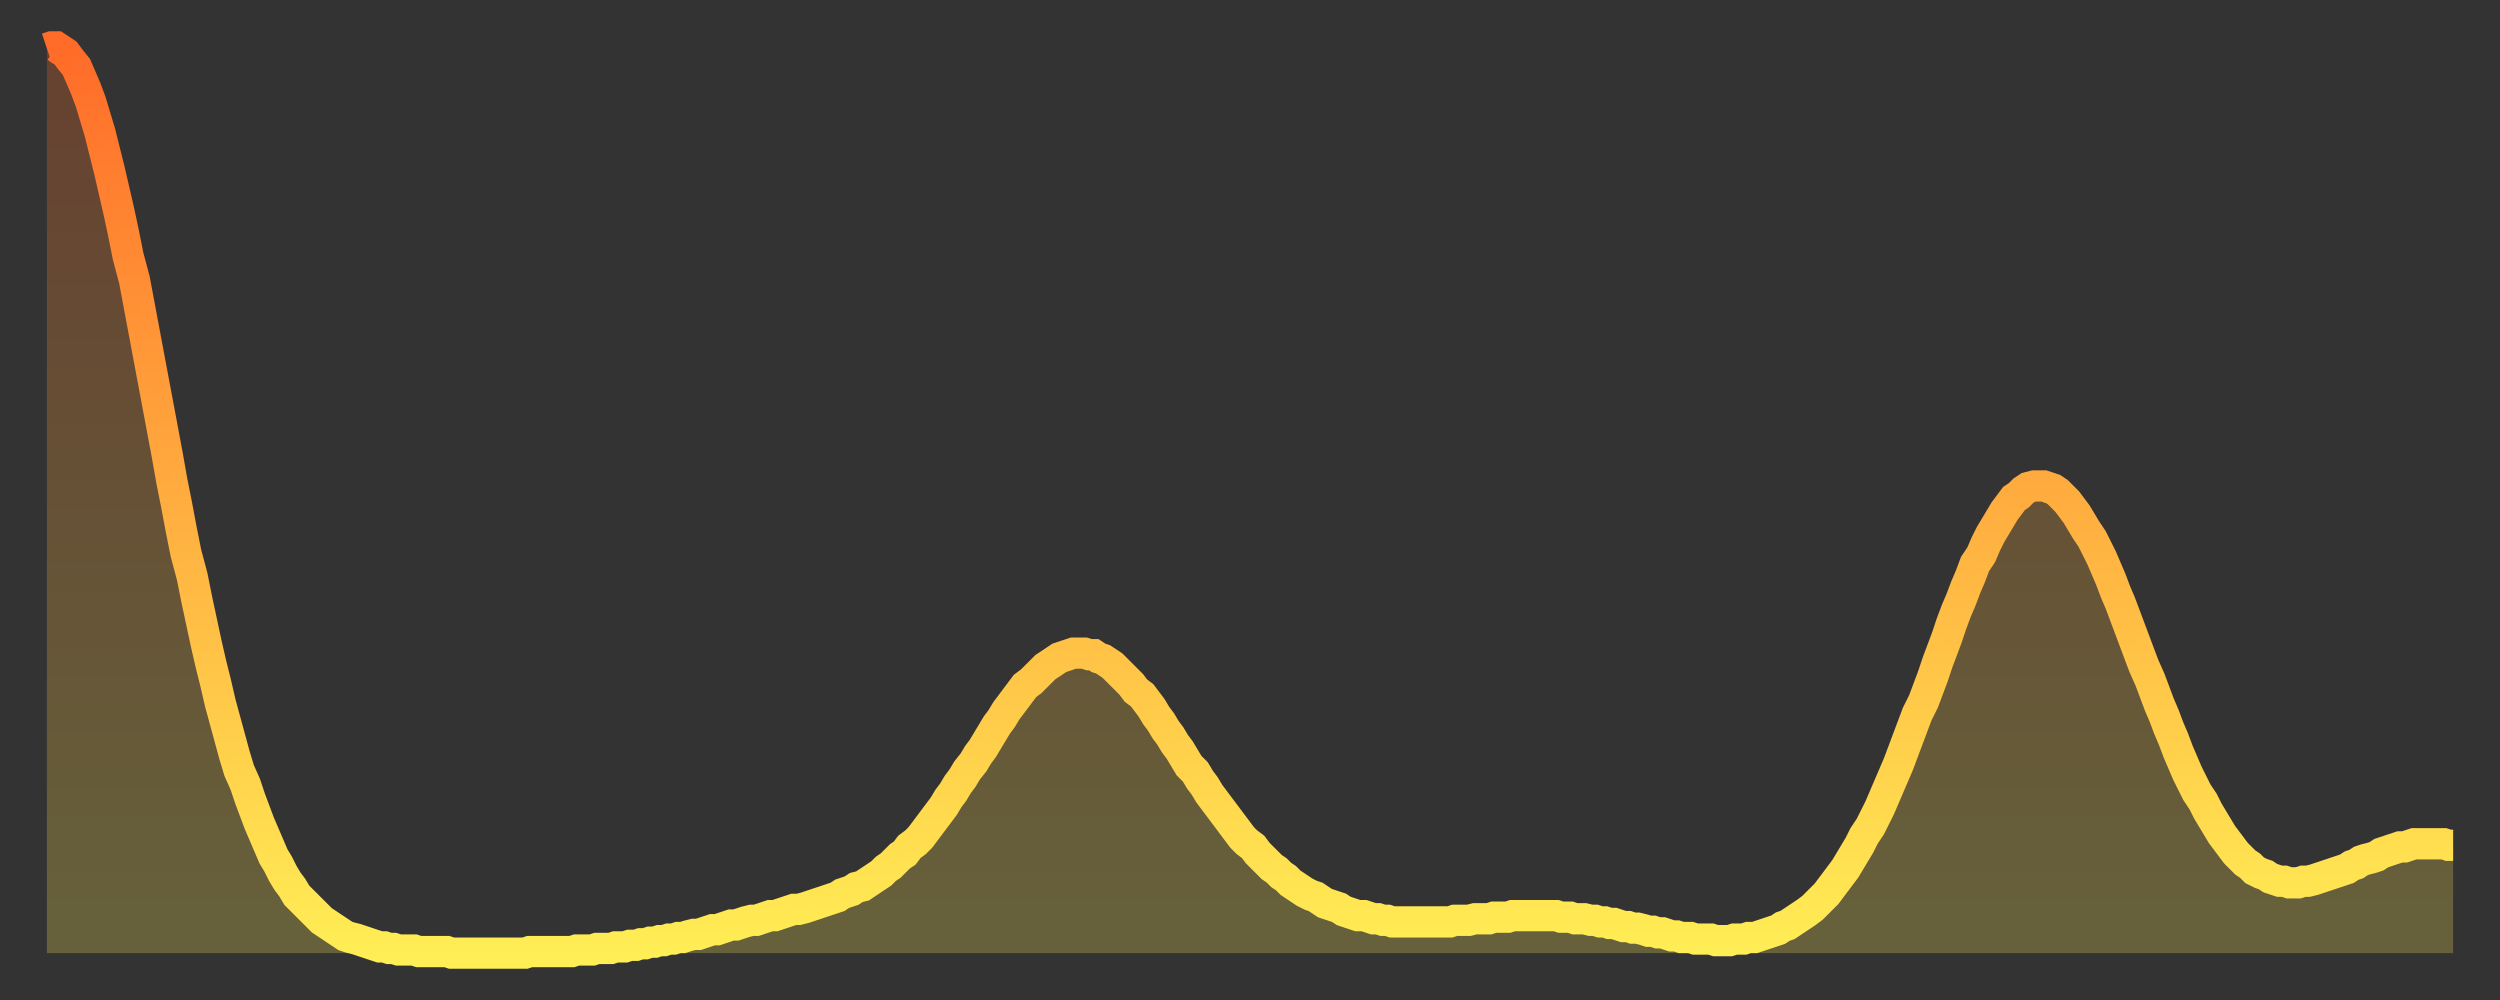<?xml version="1.0" encoding="utf-8" ?>
<svg baseProfile="full" height="64" version="1.1" width="160" xmlns="http://www.w3.org/2000/svg" xmlns:ev="http://www.w3.org/2001/xml-events" xmlns:xlink="http://www.w3.org/1999/xlink"><rect width="100%" height="100%" fill="#333333" stroke="none"/><defs><linearGradient id="id40302" x1="0" x2="0" y1="0" y2="1"><stop offset="0%" stop-color="#ff6b29" /><stop offset="50%" stop-color="#ffad3f" /><stop offset="100%" stop-color="#ffee55" /></linearGradient></defs><g transform="translate(3,3)"><g><path d="M 0.0 0.1 0.3 0.0 0.6 0.0 0.9 0.2 1.2 0.4 1.5 0.8 1.9 1.3 2.2 2.0 2.5 2.7 2.8 3.5 3.1 4.5 3.4 5.5 3.7 6.7 4.0 7.9 4.3 9.2 4.6 10.5 4.9 11.9 5.2 13.4 5.6 14.9 5.9 16.5 6.2 18.1 6.5 19.7 6.8 21.3 7.1 22.9 7.4 24.5 7.7 26.1 8.0 27.8 8.3 29.3 8.6 30.9 8.9 32.4 9.3 33.9 9.6 35.4 9.9 36.8 10.2 38.2 10.5 39.5 10.8 40.7 11.1 42.0 11.4 43.1 11.7 44.2 12.0 45.3 12.3 46.3 12.7 47.2 13.0 48.1 13.3 48.9 13.6 49.7 13.9 50.4 14.2 51.1 14.5 51.8 14.8 52.3 15.1 52.9 15.4 53.4 15.7 53.8 16.0 54.3 16.4 54.7 16.7 55.0 17.0 55.3 17.3 55.6 17.6 55.9 17.9 56.1 18.2 56.3 18.5 56.5 18.8 56.7 19.1 56.9 19.4 57.0 19.8 57.1 20.1 57.2 20.4 57.3 20.7 57.4 21.0 57.5 21.3 57.6 21.6 57.6 21.9 57.7 22.2 57.7 22.5 57.8 22.8 57.8 23.1 57.8 23.5 57.8 23.8 57.9 24.1 57.9 24.4 57.9 24.7 57.9 25.0 57.9 25.3 57.9 25.6 57.9 25.9 58.0 26.2 58.0 26.5 58.0 26.8 58.0 27.2 58.0 27.5 58.0 27.8 58.0 28.1 58.0 28.4 58.0 28.7 58.0 29.0 58.0 29.3 58.0 29.6 58.0 29.9 58.0 30.2 58.0 30.6 58.0 30.9 57.9 31.2 57.9 31.5 57.9 31.8 57.9 32.1 57.9 32.4 57.9 32.7 57.9 33.0 57.9 33.3 57.9 33.6 57.9 33.9 57.8 34.3 57.8 34.6 57.8 34.9 57.8 35.2 57.7 35.5 57.7 35.8 57.7 36.1 57.7 36.4 57.6 36.7 57.6 37.0 57.6 37.3 57.5 37.7 57.5 38.0 57.4 38.3 57.4 38.6 57.3 38.9 57.3 39.2 57.2 39.5 57.2 39.8 57.1 40.1 57.1 40.4 57.0 40.7 57.0 41.0 56.9 41.4 56.8 41.7 56.8 42.0 56.7 42.3 56.6 42.6 56.5 42.9 56.5 43.2 56.4 43.5 56.3 43.8 56.2 44.1 56.2 44.4 56.1 44.7 56.0 45.1 55.9 45.4 55.9 45.7 55.8 46.0 55.7 46.3 55.6 46.6 55.6 46.9 55.5 47.2 55.4 47.5 55.3 47.8 55.2 48.1 55.2 48.5 55.1 48.8 55.0 49.1 54.9 49.4 54.8 49.7 54.7 50.0 54.6 50.3 54.5 50.6 54.4 50.9 54.2 51.2 54.1 51.5 54.0 51.8 53.8 52.2 53.7 52.5 53.5 52.8 53.3 53.1 53.1 53.4 52.9 53.7 52.6 54.0 52.4 54.3 52.1 54.6 51.8 54.9 51.6 55.2 51.2 55.6 50.9 55.9 50.6 56.2 50.2 56.5 49.8 56.8 49.4 57.1 49.0 57.4 48.6 57.7 48.1 58.0 47.7 58.3 47.2 58.6 46.8 58.9 46.3 59.3 45.8 59.6 45.3 59.9 44.9 60.2 44.4 60.5 43.9 60.8 43.4 61.1 43.0 61.4 42.5 61.7 42.1 62.0 41.7 62.3 41.3 62.6 40.9 63.0 40.6 63.3 40.3 63.6 40.0 63.9 39.7 64.2 39.5 64.5 39.3 64.8 39.1 65.1 39.0 65.4 38.9 65.7 38.8 66.0 38.8 66.4 38.8 66.7 38.9 67.0 38.9 67.3 39.1 67.6 39.2 67.9 39.4 68.2 39.6 68.5 39.9 68.8 40.2 69.1 40.5 69.4 40.8 69.7 41.2 70.1 41.5 70.4 41.9 70.7 42.3 71.0 42.8 71.3 43.2 71.6 43.7 71.9 44.1 72.2 44.6 72.5 45.0 72.8 45.5 73.1 46.0 73.5 46.4 73.8 46.9 74.1 47.3 74.4 47.8 74.7 48.2 75.0 48.6 75.3 49.0 75.6 49.4 75.9 49.8 76.2 50.2 76.5 50.6 76.8 50.9 77.2 51.2 77.5 51.6 77.8 51.9 78.1 52.2 78.4 52.5 78.7 52.7 79.0 53.0 79.3 53.2 79.6 53.5 79.9 53.7 80.2 53.9 80.5 54.1 80.9 54.3 81.2 54.4 81.5 54.6 81.8 54.8 82.1 54.9 82.4 55.0 82.7 55.1 83.0 55.3 83.3 55.4 83.6 55.5 83.9 55.6 84.3 55.6 84.6 55.7 84.9 55.8 85.2 55.8 85.5 55.9 85.8 55.9 86.1 56.0 86.4 56.0 86.7 56.0 87.0 56.0 87.3 56.0 87.6 56.0 88.0 56.0 88.3 56.0 88.6 56.0 88.9 56.0 89.2 56.0 89.5 56.0 89.8 56.0 90.1 55.9 90.4 55.9 90.7 55.9 91.0 55.9 91.4 55.8 91.7 55.8 92.0 55.8 92.3 55.8 92.6 55.7 92.9 55.7 93.2 55.7 93.5 55.7 93.8 55.6 94.1 55.6 94.4 55.6 94.7 55.6 95.1 55.6 95.4 55.6 95.7 55.6 96.0 55.6 96.3 55.6 96.6 55.6 96.9 55.7 97.2 55.7 97.5 55.7 97.8 55.8 98.1 55.8 98.4 55.8 98.8 55.9 99.1 55.9 99.4 56.0 99.7 56.0 100.0 56.1 100.3 56.1 100.6 56.2 100.9 56.3 101.2 56.3 101.5 56.4 101.8 56.4 102.2 56.5 102.5 56.6 102.8 56.6 103.1 56.7 103.4 56.7 103.7 56.8 104.0 56.9 104.3 56.9 104.6 57.0 104.9 57.0 105.2 57.0 105.5 57.1 105.9 57.1 106.2 57.1 106.5 57.1 106.8 57.2 107.1 57.2 107.4 57.2 107.7 57.2 108.0 57.1 108.3 57.1 108.6 57.1 108.9 57.0 109.3 57.0 109.6 56.9 109.9 56.8 110.2 56.7 110.5 56.6 110.8 56.5 111.1 56.3 111.4 56.2 111.7 56.0 112.0 55.8 112.3 55.6 112.6 55.4 113.0 55.1 113.3 54.8 113.6 54.5 113.9 54.2 114.2 53.8 114.5 53.4 114.8 53.0 115.1 52.6 115.4 52.1 115.7 51.6 116.0 51.1 116.3 50.5 116.7 49.9 117.0 49.3 117.3 48.7 117.6 48.0 117.9 47.3 118.2 46.6 118.5 45.9 118.8 45.1 119.1 44.3 119.4 43.5 119.7 42.7 120.1 41.9 120.4 41.1 120.7 40.3 121.0 39.4 121.3 38.6 121.6 37.8 121.9 36.9 122.2 36.1 122.5 35.4 122.8 34.6 123.1 33.9 123.4 33.1 123.8 32.5 124.1 31.8 124.4 31.2 124.7 30.7 125.0 30.2 125.3 29.7 125.6 29.3 125.9 28.9 126.2 28.7 126.5 28.4 126.8 28.2 127.2 28.1 127.5 28.1 127.8 28.1 128.1 28.2 128.4 28.3 128.7 28.5 129.0 28.8 129.3 29.1 129.6 29.5 129.9 29.9 130.2 30.4 130.5 30.9 130.9 31.5 131.2 32.1 131.5 32.7 131.8 33.4 132.1 34.1 132.4 34.9 132.7 35.6 133.0 36.4 133.3 37.2 133.6 38.0 133.9 38.8 134.2 39.6 134.6 40.5 134.9 41.3 135.2 42.1 135.5 42.8 135.8 43.6 136.1 44.3 136.4 45.1 136.7 45.8 137.0 46.5 137.3 47.1 137.6 47.7 138.0 48.3 138.3 48.9 138.6 49.4 138.9 49.9 139.2 50.4 139.5 50.8 139.8 51.2 140.1 51.6 140.4 51.9 140.7 52.2 141.0 52.4 141.3 52.7 141.7 52.9 142.0 53.0 142.3 53.2 142.6 53.3 142.9 53.4 143.2 53.4 143.5 53.5 143.8 53.5 144.1 53.5 144.4 53.4 144.7 53.4 145.1 53.3 145.4 53.2 145.7 53.1 146.0 53.0 146.3 52.9 146.6 52.8 146.9 52.7 147.2 52.6 147.5 52.4 147.8 52.3 148.1 52.1 148.4 52.0 148.8 51.9 149.1 51.8 149.4 51.6 149.7 51.5 150.0 51.4 150.3 51.3 150.6 51.2 150.9 51.2 151.2 51.1 151.5 51.0 151.8 51.0 152.1 51.0 152.5 51.0 152.8 51.0 153.1 51.0 153.4 51.0 153.7 51.1 154.0 51.1" fill="none" id="graph-curve" opacity="1" stroke="url(#id40302)" stroke-width="2" /><path d="M 0 58 L 0.0 0.1 0.3 0.0 0.6 0.0 0.9 0.2 1.2 0.4 1.5 0.8 1.9 1.3 2.2 2.0 2.5 2.7 2.8 3.5 3.1 4.5 3.4 5.5 3.7 6.7 4.0 7.9 4.3 9.2 4.6 10.5 4.9 11.9 5.2 13.4 5.6 14.9 5.9 16.5 6.2 18.1 6.5 19.7 6.8 21.3 7.1 22.9 7.4 24.5 7.7 26.1 8.0 27.8 8.3 29.3 8.6 30.9 8.9 32.4 9.3 33.9 9.6 35.4 9.9 36.8 10.2 38.2 10.5 39.5 10.8 40.7 11.1 42.0 11.4 43.1 11.7 44.2 12.0 45.3 12.3 46.3 12.7 47.2 13.0 48.1 13.3 48.9 13.6 49.7 13.9 50.4 14.2 51.1 14.5 51.8 14.8 52.3 15.1 52.9 15.4 53.4 15.7 53.8 16.0 54.3 16.4 54.7 16.7 55.0 17.0 55.3 17.3 55.6 17.6 55.9 17.9 56.1 18.2 56.3 18.5 56.5 18.8 56.7 19.1 56.9 19.4 57.0 19.8 57.1 20.1 57.2 20.4 57.3 20.7 57.4 21.0 57.5 21.3 57.6 21.6 57.6 21.9 57.7 22.2 57.7 22.5 57.8 22.8 57.8 23.1 57.8 23.5 57.8 23.8 57.9 24.1 57.9 24.4 57.9 24.7 57.9 25.0 57.9 25.3 57.9 25.6 57.9 25.9 58.0 26.2 58.0 26.5 58.0 26.8 58.0 27.2 58.0 27.5 58.0 27.8 58.0 28.1 58.0 28.4 58.0 28.7 58.0 29.0 58.0 29.3 58.0 29.6 58.0 29.9 58.0 30.2 58.0 30.6 58.0 30.9 57.9 31.2 57.9 31.5 57.9 31.8 57.9 32.1 57.9 32.4 57.9 32.7 57.9 33.0 57.9 33.3 57.9 33.6 57.9 33.9 57.8 34.3 57.8 34.6 57.8 34.9 57.8 35.2 57.7 35.5 57.7 35.8 57.7 36.1 57.7 36.4 57.6 36.7 57.6 37.0 57.6 37.3 57.5 37.7 57.5 38.0 57.4 38.3 57.4 38.6 57.3 38.9 57.3 39.2 57.2 39.5 57.2 39.8 57.1 40.1 57.1 40.4 57.0 40.7 57.0 41.0 56.9 41.4 56.8 41.7 56.8 42.0 56.7 42.3 56.6 42.6 56.5 42.9 56.5 43.2 56.4 43.5 56.3 43.8 56.2 44.1 56.2 44.4 56.1 44.7 56.0 45.1 55.9 45.4 55.9 45.7 55.8 46.0 55.7 46.3 55.6 46.6 55.6 46.9 55.5 47.2 55.4 47.5 55.3 47.8 55.2 48.1 55.2 48.5 55.1 48.8 55.0 49.1 54.9 49.4 54.8 49.7 54.7 50.0 54.6 50.3 54.5 50.6 54.4 50.9 54.2 51.2 54.1 51.5 54.0 51.8 53.8 52.2 53.7 52.5 53.5 52.8 53.3 53.1 53.1 53.4 52.9 53.7 52.6 54.0 52.4 54.3 52.1 54.6 51.8 54.9 51.6 55.2 51.2 55.6 50.9 55.9 50.6 56.2 50.2 56.5 49.8 56.8 49.4 57.1 49.0 57.4 48.6 57.7 48.1 58.0 47.7 58.3 47.2 58.6 46.8 58.9 46.3 59.3 45.8 59.6 45.3 59.9 44.9 60.2 44.4 60.5 43.9 60.8 43.4 61.1 43.0 61.4 42.5 61.7 42.1 62.0 41.7 62.3 41.3 62.6 40.9 63.0 40.6 63.3 40.3 63.6 40.0 63.9 39.7 64.2 39.5 64.5 39.3 64.8 39.1 65.1 39.0 65.4 38.9 65.7 38.8 66.0 38.8 66.4 38.8 66.7 38.9 67.0 38.9 67.3 39.1 67.6 39.2 67.9 39.4 68.2 39.6 68.5 39.9 68.8 40.2 69.1 40.5 69.4 40.8 69.7 41.2 70.1 41.5 70.4 41.9 70.7 42.3 71.0 42.8 71.3 43.2 71.6 43.7 71.9 44.1 72.2 44.6 72.5 45.0 72.8 45.5 73.1 46.0 73.5 46.4 73.8 46.9 74.1 47.3 74.4 47.8 74.7 48.2 75.0 48.6 75.3 49.0 75.6 49.4 75.9 49.8 76.2 50.2 76.5 50.6 76.8 50.9 77.2 51.2 77.5 51.6 77.8 51.9 78.1 52.2 78.4 52.5 78.7 52.7 79.0 53.0 79.3 53.2 79.6 53.5 79.9 53.7 80.2 53.9 80.5 54.1 80.9 54.3 81.2 54.4 81.5 54.6 81.8 54.8 82.1 54.9 82.4 55.0 82.7 55.1 83.0 55.3 83.3 55.4 83.6 55.5 83.9 55.6 84.3 55.6 84.6 55.7 84.9 55.8 85.2 55.8 85.5 55.9 85.8 55.9 86.1 56.0 86.4 56.0 86.7 56.0 87.0 56.0 87.3 56.0 87.6 56.0 88.0 56.0 88.3 56.0 88.6 56.0 88.9 56.0 89.2 56.0 89.5 56.0 89.8 56.0 90.1 55.9 90.4 55.9 90.7 55.9 91.0 55.9 91.4 55.8 91.7 55.8 92.0 55.8 92.3 55.8 92.6 55.7 92.9 55.7 93.2 55.7 93.5 55.7 93.8 55.6 94.1 55.6 94.4 55.6 94.7 55.6 95.1 55.6 95.4 55.6 95.7 55.6 96.0 55.6 96.3 55.6 96.6 55.6 96.9 55.7 97.2 55.7 97.5 55.7 97.8 55.8 98.1 55.8 98.4 55.8 98.8 55.9 99.1 55.9 99.4 56.0 99.7 56.0 100.0 56.1 100.3 56.1 100.6 56.2 100.9 56.3 101.2 56.3 101.5 56.4 101.8 56.4 102.2 56.5 102.5 56.6 102.8 56.6 103.1 56.7 103.4 56.7 103.7 56.8 104.0 56.9 104.3 56.9 104.6 57.0 104.9 57.0 105.2 57.0 105.5 57.1 105.9 57.1 106.2 57.1 106.5 57.1 106.8 57.2 107.1 57.2 107.4 57.2 107.7 57.2 108.0 57.1 108.3 57.1 108.6 57.1 108.9 57.0 109.3 57.0 109.6 56.9 109.9 56.8 110.2 56.7 110.5 56.6 110.8 56.5 111.1 56.3 111.4 56.2 111.7 56.0 112.0 55.8 112.3 55.6 112.6 55.4 113.0 55.1 113.3 54.8 113.6 54.5 113.9 54.2 114.2 53.8 114.5 53.4 114.8 53.0 115.1 52.6 115.4 52.1 115.7 51.6 116.0 51.1 116.3 50.5 116.7 49.9 117.0 49.3 117.3 48.7 117.6 48.0 117.9 47.3 118.2 46.6 118.5 45.9 118.8 45.1 119.1 44.3 119.4 43.5 119.7 42.7 120.1 41.9 120.4 41.1 120.7 40.3 121.0 39.4 121.3 38.6 121.6 37.8 121.9 36.9 122.2 36.1 122.5 35.4 122.8 34.6 123.1 33.9 123.4 33.1 123.8 32.5 124.1 31.8 124.4 31.2 124.7 30.7 125.0 30.2 125.3 29.7 125.6 29.3 125.9 28.9 126.2 28.7 126.5 28.4 126.8 28.2 127.2 28.1 127.5 28.1 127.8 28.1 128.1 28.2 128.4 28.3 128.7 28.5 129.0 28.8 129.3 29.1 129.6 29.5 129.9 29.9 130.2 30.4 130.5 30.9 130.9 31.5 131.2 32.1 131.5 32.7 131.8 33.4 132.1 34.1 132.4 34.9 132.7 35.6 133.0 36.4 133.3 37.2 133.6 38.0 133.9 38.8 134.2 39.6 134.6 40.5 134.9 41.3 135.2 42.1 135.5 42.8 135.8 43.6 136.1 44.3 136.4 45.1 136.7 45.8 137.0 46.5 137.3 47.1 137.6 47.7 138.0 48.3 138.3 48.9 138.6 49.4 138.9 49.9 139.2 50.4 139.5 50.8 139.8 51.2 140.1 51.6 140.4 51.9 140.7 52.2 141.0 52.4 141.3 52.7 141.7 52.9 142.0 53.0 142.3 53.2 142.6 53.3 142.9 53.4 143.2 53.4 143.5 53.5 143.8 53.5 144.1 53.5 144.4 53.4 144.7 53.4 145.1 53.3 145.4 53.2 145.7 53.1 146.0 53.0 146.3 52.9 146.6 52.8 146.9 52.7 147.2 52.6 147.5 52.4 147.8 52.3 148.1 52.1 148.4 52.0 148.8 51.9 149.1 51.8 149.4 51.6 149.7 51.5 150.0 51.4 150.3 51.3 150.6 51.2 150.9 51.2 151.2 51.1 151.5 51.0 151.8 51.0 152.1 51.0 152.5 51.0 152.8 51.0 153.1 51.0 153.4 51.0 153.7 51.1 154.0 51.1 154 58" fill="url(#id40302)" fill-opacity=".25" id="graph-shadow" /></g></g></svg>